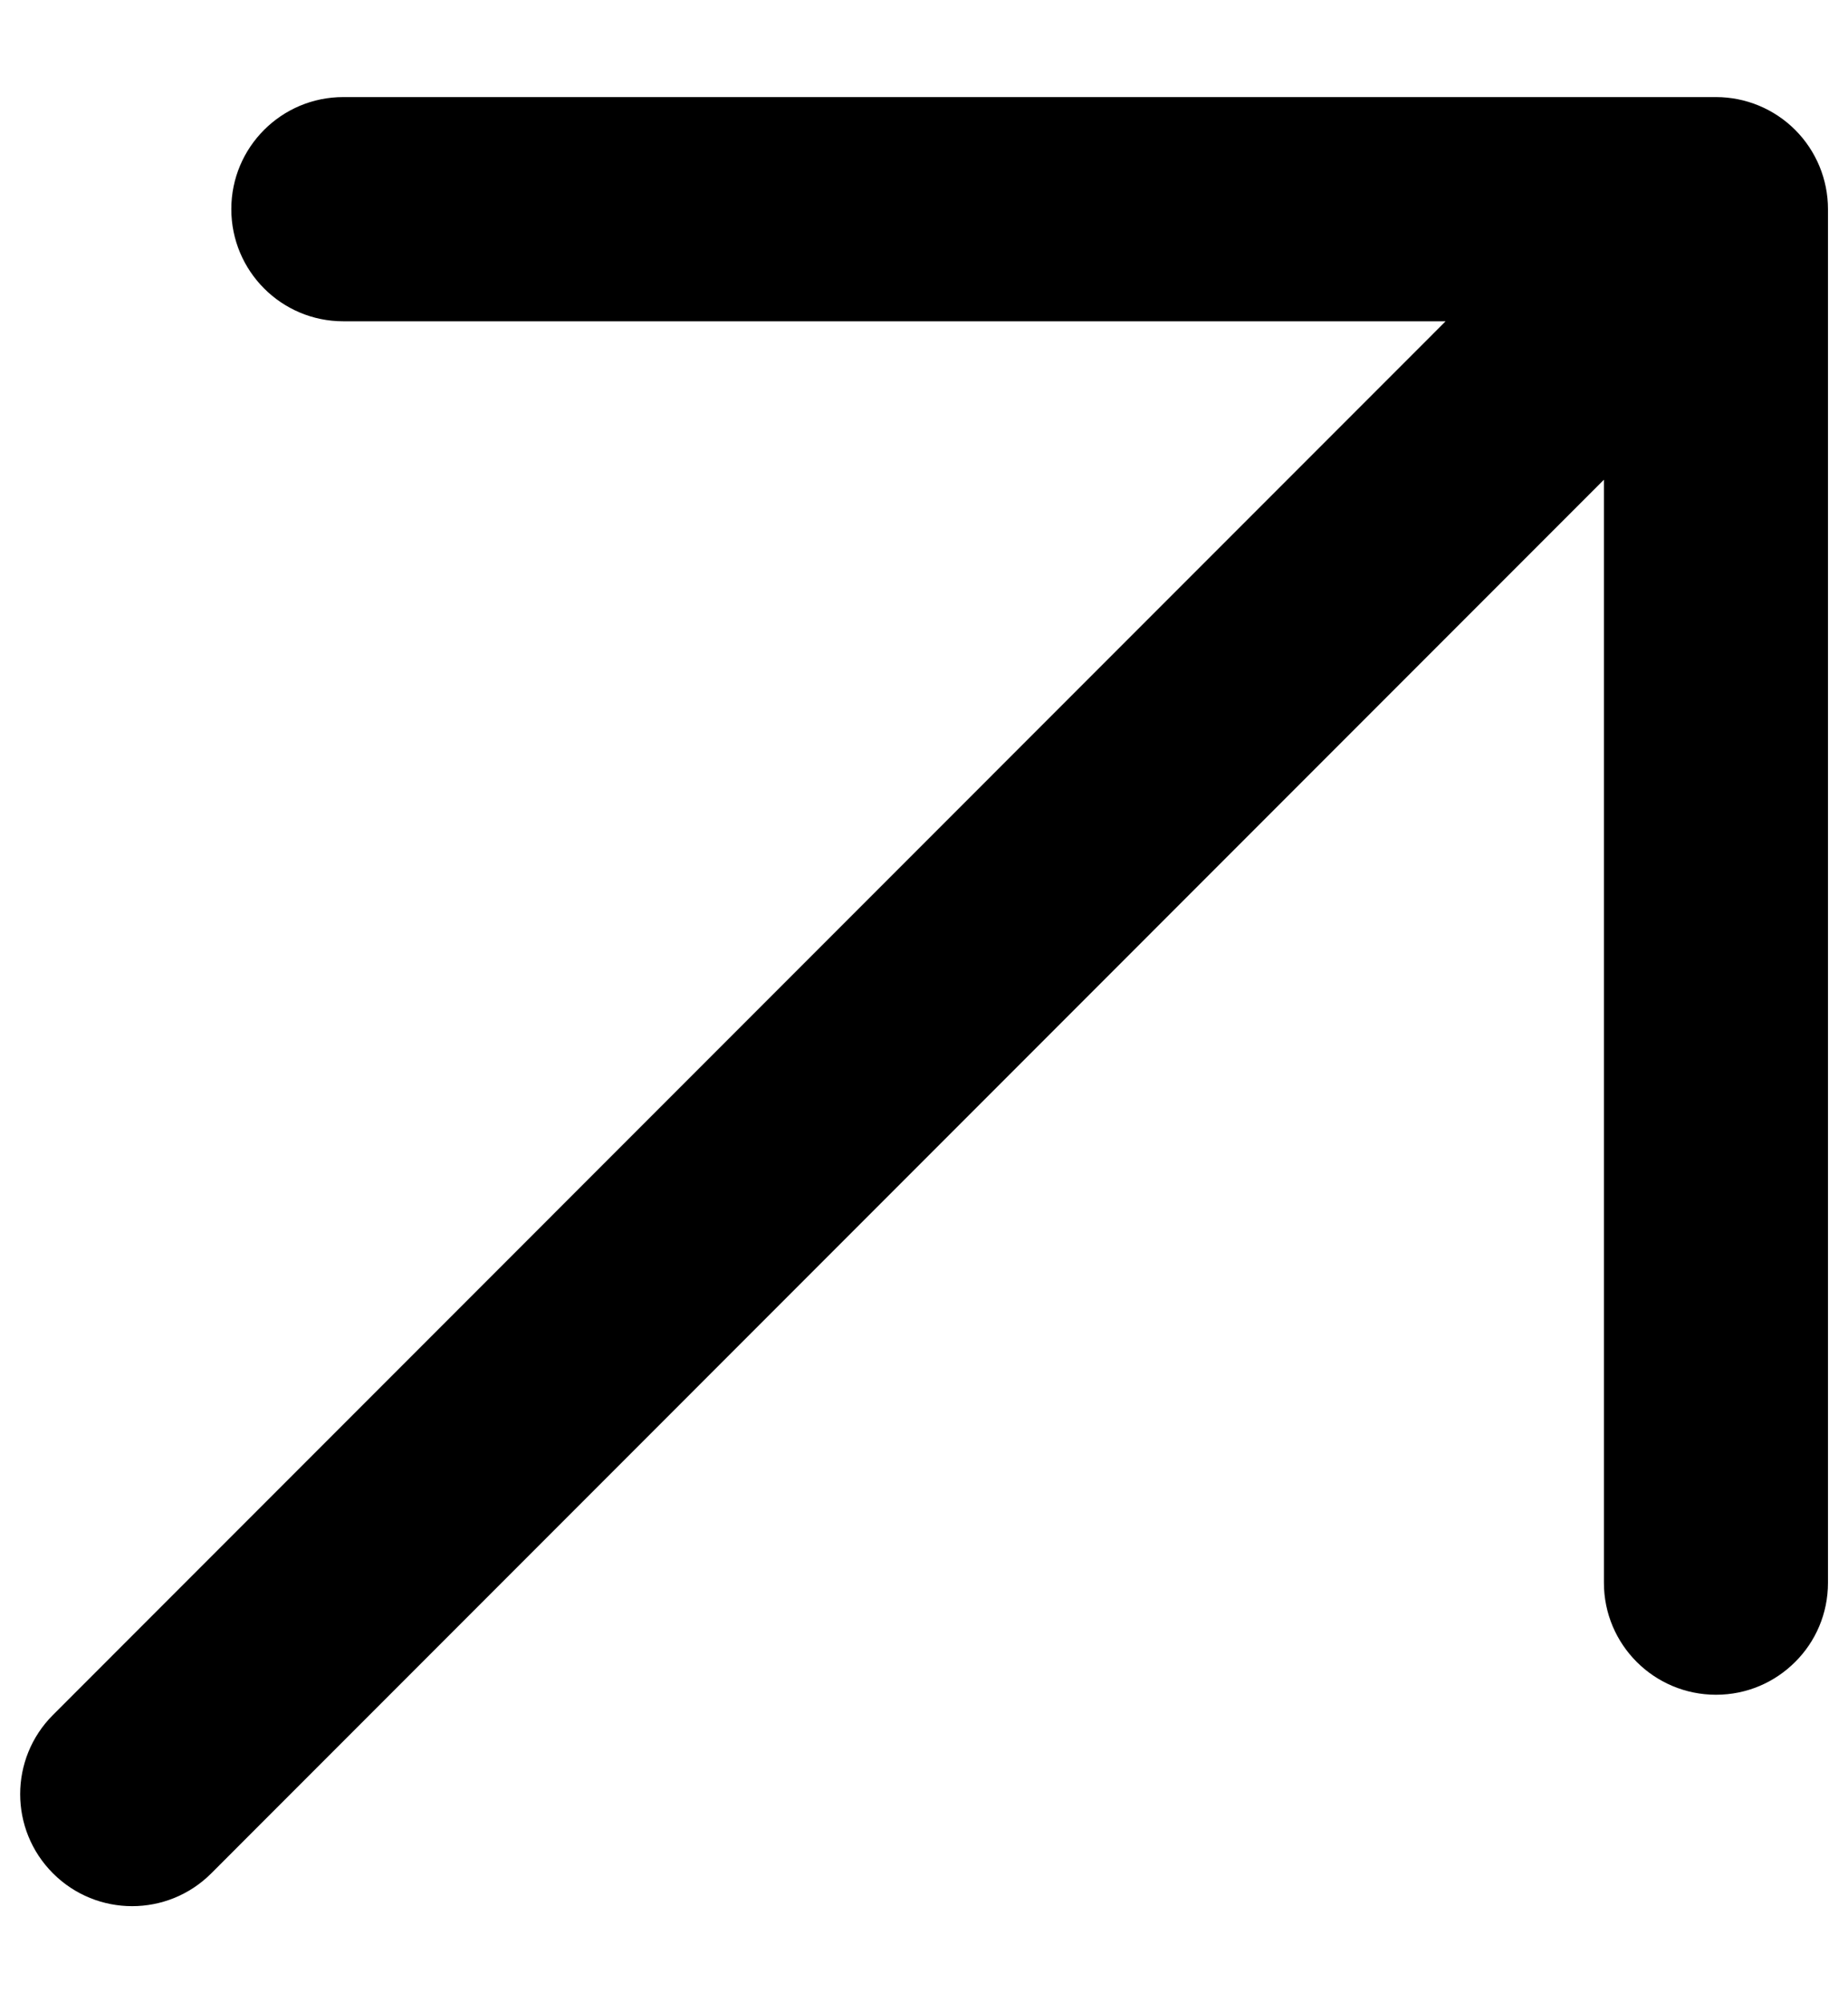 <svg width="12" height="13" viewBox="0 0 12 13" fill="none" xmlns="http://www.w3.org/2000/svg">
<path d="M11.143 0.63L2.229 0.63C1.827 0.63 1.502 0.956 1.502 1.357C1.502 1.759 1.827 2.085 2.229 2.085L9.387 2.085L0.344 11.129C0.06 11.413 0.06 11.873 0.344 12.157C0.628 12.441 1.088 12.441 1.372 12.157L10.415 3.113L10.415 10.271C10.415 10.673 10.741 10.998 11.143 10.998C11.344 10.998 11.525 10.917 11.657 10.785C11.789 10.654 11.87 10.472 11.87 10.271L11.87 1.357C11.87 1.164 11.793 0.979 11.657 0.843C11.521 0.707 11.336 0.63 11.143 0.63Z" fill="#000"/>
</svg>
